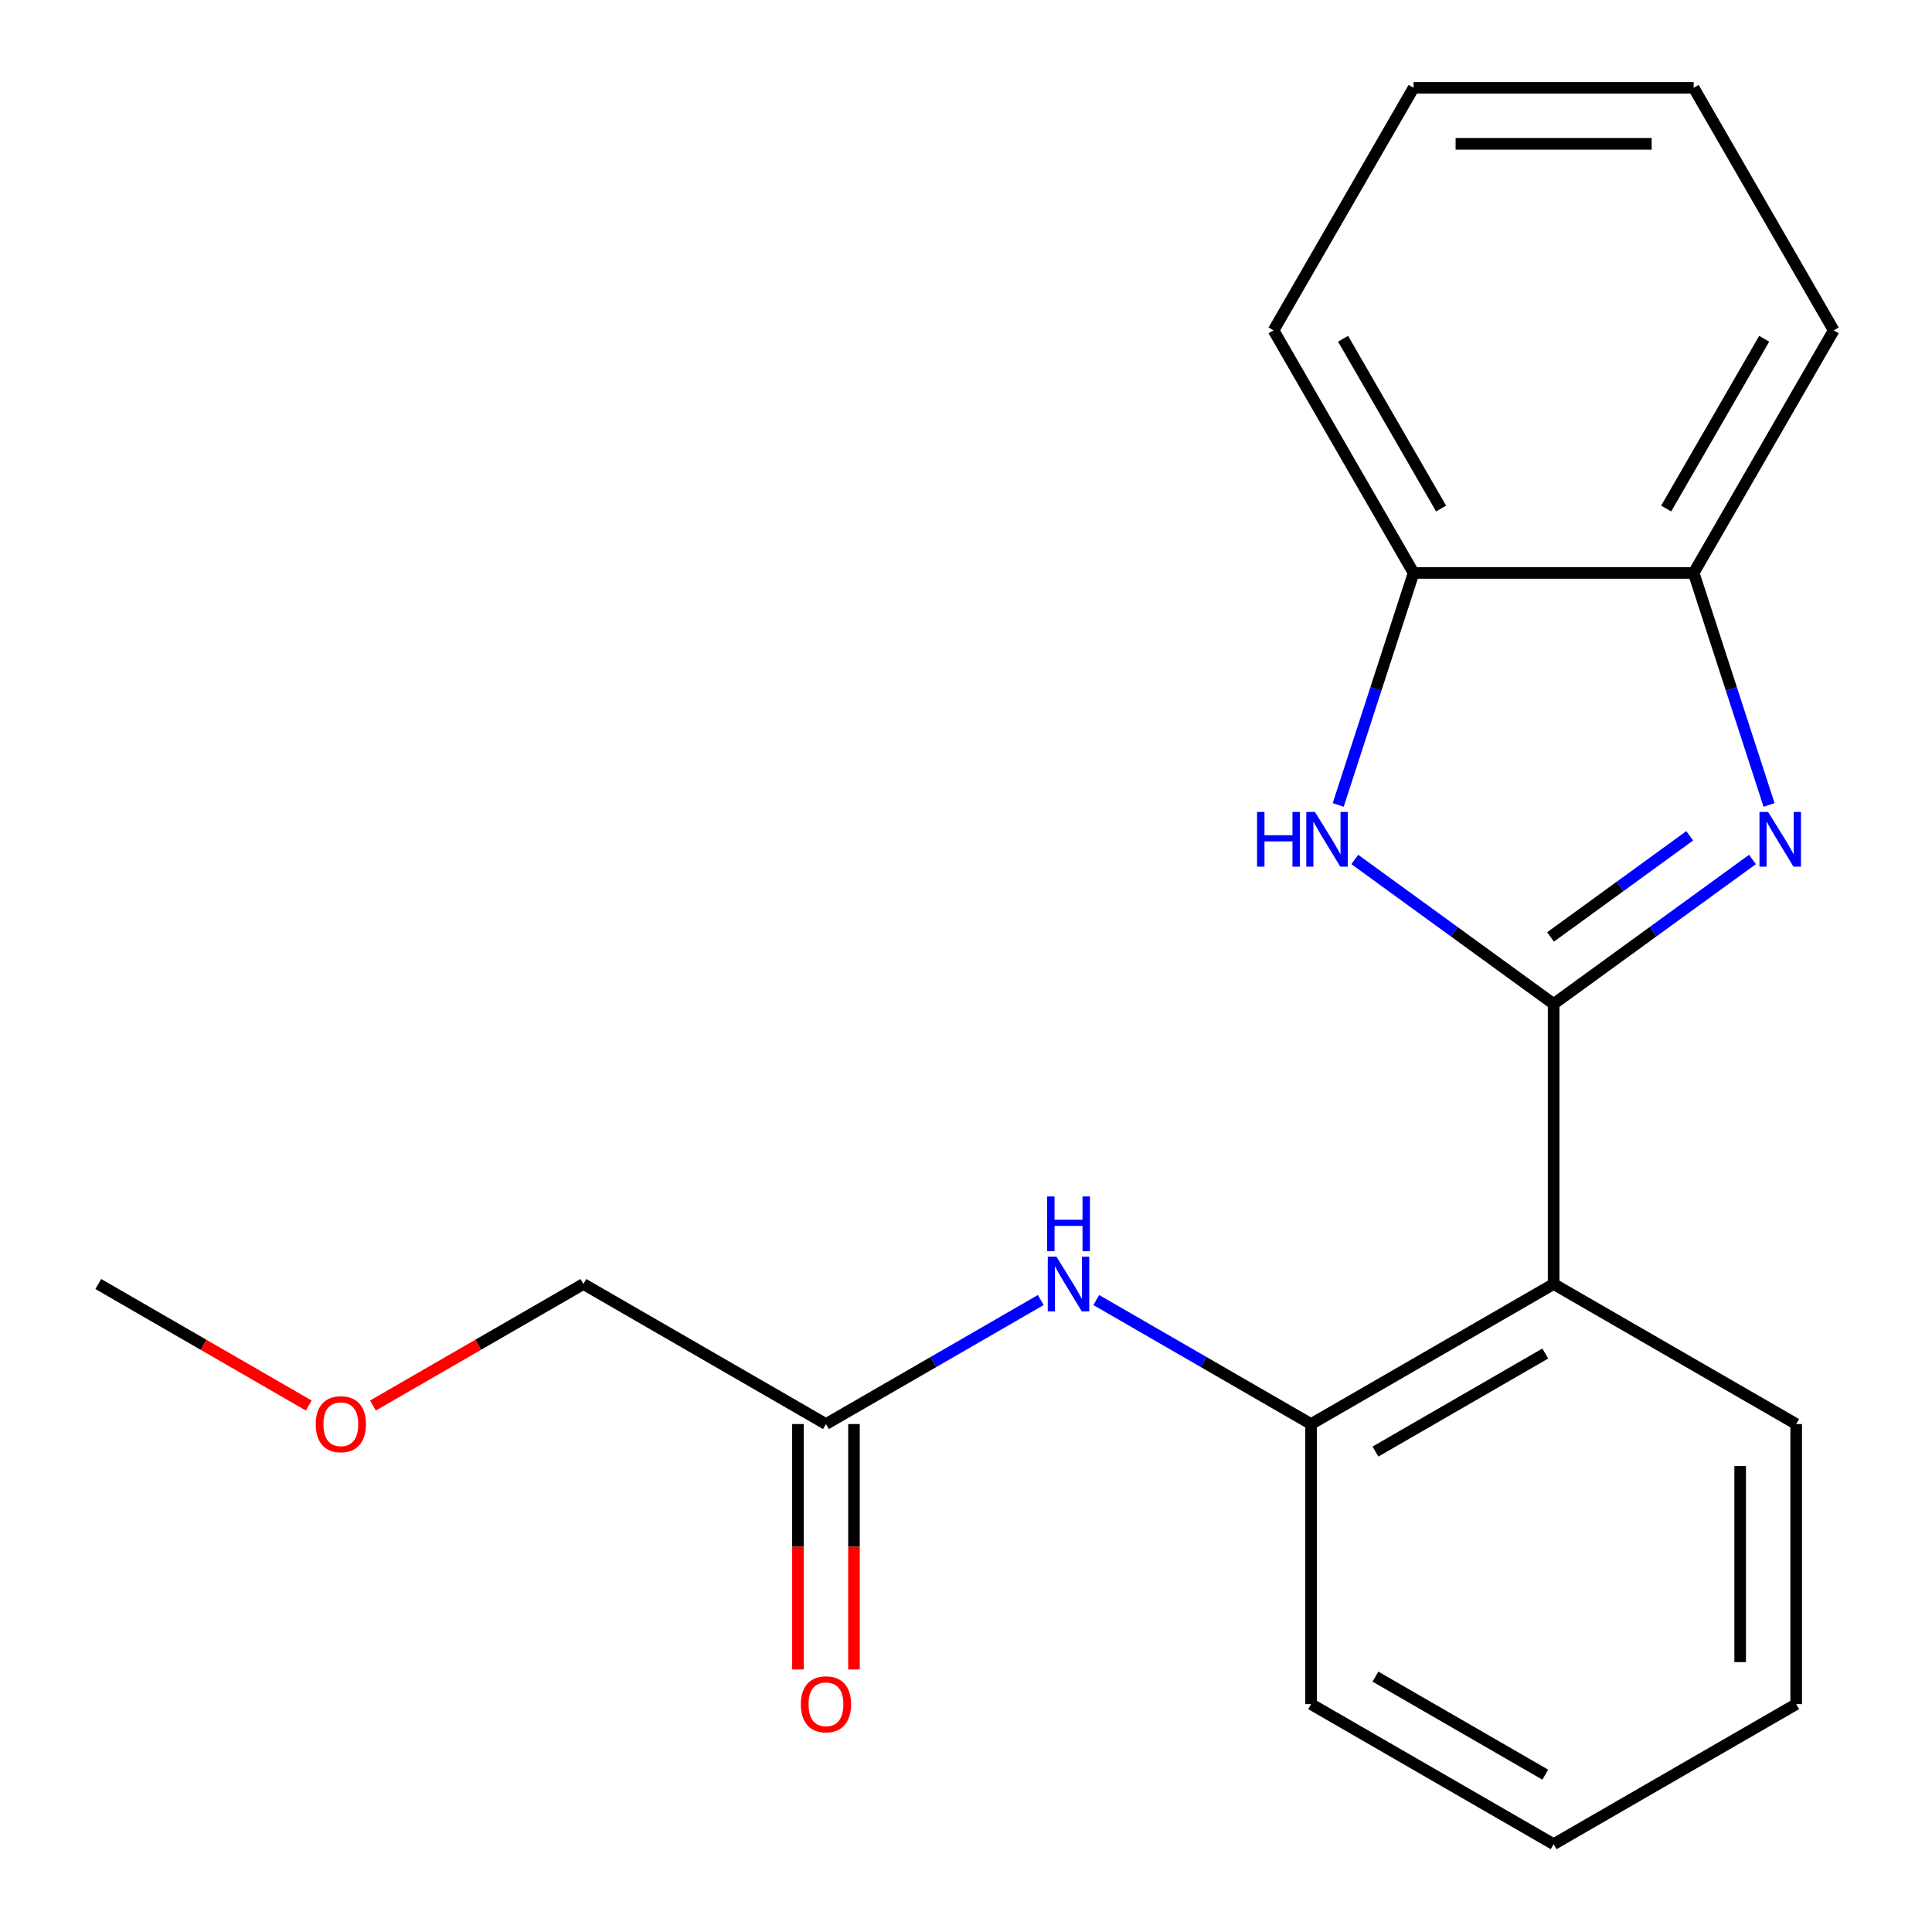 <?xml version='1.0' encoding='iso-8859-1'?>
<svg version='1.1' baseProfile='full'
              xmlns='http://www.w3.org/2000/svg'
                      xmlns:rdkit='http://www.rdkit.org/xml'
                      xmlns:xlink='http://www.w3.org/1999/xlink'
                  xml:space='preserve'
width='1000px' height='1000px' viewBox='0 0 1000 1000'>
<!-- END OF HEADER -->
<rect style='opacity:1.0;fill:#FFFFFF;stroke:none' width='1000' height='1000' x='0' y='0'> </rect>
<path class='bond-0' d='M 804.158,519.636 L 855.617,482.248' style='fill:none;fill-rule:evenodd;stroke:#000000;stroke-width:6px;stroke-linecap:butt;stroke-linejoin:miter;stroke-opacity:1' />
<path class='bond-0' d='M 855.617,482.248 L 907.077,444.861' style='fill:none;fill-rule:evenodd;stroke:#0000FF;stroke-width:6px;stroke-linecap:butt;stroke-linejoin:miter;stroke-opacity:1' />
<path class='bond-0' d='M 802.554,484.963 L 838.575,458.792' style='fill:none;fill-rule:evenodd;stroke:#000000;stroke-width:6px;stroke-linecap:butt;stroke-linejoin:miter;stroke-opacity:1' />
<path class='bond-0' d='M 838.575,458.792 L 874.597,432.62' style='fill:none;fill-rule:evenodd;stroke:#0000FF;stroke-width:6px;stroke-linecap:butt;stroke-linejoin:miter;stroke-opacity:1' />
<path class='bond-1' d='M 804.158,519.636 L 752.699,482.248' style='fill:none;fill-rule:evenodd;stroke:#000000;stroke-width:6px;stroke-linecap:butt;stroke-linejoin:miter;stroke-opacity:1' />
<path class='bond-1' d='M 752.699,482.248 L 701.239,444.861' style='fill:none;fill-rule:evenodd;stroke:#0000FF;stroke-width:6px;stroke-linecap:butt;stroke-linejoin:miter;stroke-opacity:1' />
<path class='bond-2' d='M 804.158,519.636 L 804.158,664.606' style='fill:none;fill-rule:evenodd;stroke:#000000;stroke-width:6px;stroke-linecap:butt;stroke-linejoin:miter;stroke-opacity:1' />
<path class='bond-4' d='M 915.663,416.64 L 896.153,356.595' style='fill:none;fill-rule:evenodd;stroke:#0000FF;stroke-width:6px;stroke-linecap:butt;stroke-linejoin:miter;stroke-opacity:1' />
<path class='bond-4' d='M 896.153,356.595 L 876.643,296.55' style='fill:none;fill-rule:evenodd;stroke:#000000;stroke-width:6px;stroke-linecap:butt;stroke-linejoin:miter;stroke-opacity:1' />
<path class='bond-5' d='M 692.653,416.64 L 712.163,356.595' style='fill:none;fill-rule:evenodd;stroke:#0000FF;stroke-width:6px;stroke-linecap:butt;stroke-linejoin:miter;stroke-opacity:1' />
<path class='bond-5' d='M 712.163,356.595 L 731.673,296.55' style='fill:none;fill-rule:evenodd;stroke:#000000;stroke-width:6px;stroke-linecap:butt;stroke-linejoin:miter;stroke-opacity:1' />
<path class='bond-3' d='M 804.158,664.606 L 678.61,737.091' style='fill:none;fill-rule:evenodd;stroke:#000000;stroke-width:6px;stroke-linecap:butt;stroke-linejoin:miter;stroke-opacity:1' />
<path class='bond-3' d='M 799.823,700.588 L 711.939,751.327' style='fill:none;fill-rule:evenodd;stroke:#000000;stroke-width:6px;stroke-linecap:butt;stroke-linejoin:miter;stroke-opacity:1' />
<path class='bond-9' d='M 804.158,664.606 L 929.706,737.091' style='fill:none;fill-rule:evenodd;stroke:#000000;stroke-width:6px;stroke-linecap:butt;stroke-linejoin:miter;stroke-opacity:1' />
<path class='bond-6' d='M 678.61,737.091 L 623.019,704.995' style='fill:none;fill-rule:evenodd;stroke:#000000;stroke-width:6px;stroke-linecap:butt;stroke-linejoin:miter;stroke-opacity:1' />
<path class='bond-6' d='M 623.019,704.995 L 567.427,672.899' style='fill:none;fill-rule:evenodd;stroke:#0000FF;stroke-width:6px;stroke-linecap:butt;stroke-linejoin:miter;stroke-opacity:1' />
<path class='bond-10' d='M 678.61,737.091 L 678.61,882.06' style='fill:none;fill-rule:evenodd;stroke:#000000;stroke-width:6px;stroke-linecap:butt;stroke-linejoin:miter;stroke-opacity:1' />
<path class='bond-13' d='M 876.643,296.55 L 949.128,171.002' style='fill:none;fill-rule:evenodd;stroke:#000000;stroke-width:6px;stroke-linecap:butt;stroke-linejoin:miter;stroke-opacity:1' />
<path class='bond-13' d='M 862.406,263.221 L 913.146,175.337' style='fill:none;fill-rule:evenodd;stroke:#000000;stroke-width:6px;stroke-linecap:butt;stroke-linejoin:miter;stroke-opacity:1' />
<path class='bond-20' d='M 876.643,296.55 L 731.673,296.55' style='fill:none;fill-rule:evenodd;stroke:#000000;stroke-width:6px;stroke-linecap:butt;stroke-linejoin:miter;stroke-opacity:1' />
<path class='bond-14' d='M 731.673,296.55 L 659.188,171.002' style='fill:none;fill-rule:evenodd;stroke:#000000;stroke-width:6px;stroke-linecap:butt;stroke-linejoin:miter;stroke-opacity:1' />
<path class='bond-14' d='M 745.91,263.221 L 695.17,175.337' style='fill:none;fill-rule:evenodd;stroke:#000000;stroke-width:6px;stroke-linecap:butt;stroke-linejoin:miter;stroke-opacity:1' />
<path class='bond-7' d='M 538.698,672.899 L 483.107,704.995' style='fill:none;fill-rule:evenodd;stroke:#0000FF;stroke-width:6px;stroke-linecap:butt;stroke-linejoin:miter;stroke-opacity:1' />
<path class='bond-7' d='M 483.107,704.995 L 427.515,737.091' style='fill:none;fill-rule:evenodd;stroke:#000000;stroke-width:6px;stroke-linecap:butt;stroke-linejoin:miter;stroke-opacity:1' />
<path class='bond-8' d='M 413.018,737.091 L 413.018,800.603' style='fill:none;fill-rule:evenodd;stroke:#000000;stroke-width:6px;stroke-linecap:butt;stroke-linejoin:miter;stroke-opacity:1' />
<path class='bond-8' d='M 413.018,800.603 L 413.018,864.116' style='fill:none;fill-rule:evenodd;stroke:#FF0000;stroke-width:6px;stroke-linecap:butt;stroke-linejoin:miter;stroke-opacity:1' />
<path class='bond-8' d='M 442.012,737.091 L 442.012,800.603' style='fill:none;fill-rule:evenodd;stroke:#000000;stroke-width:6px;stroke-linecap:butt;stroke-linejoin:miter;stroke-opacity:1' />
<path class='bond-8' d='M 442.012,800.603 L 442.012,864.116' style='fill:none;fill-rule:evenodd;stroke:#FF0000;stroke-width:6px;stroke-linecap:butt;stroke-linejoin:miter;stroke-opacity:1' />
<path class='bond-11' d='M 427.515,737.091 L 301.967,664.606' style='fill:none;fill-rule:evenodd;stroke:#000000;stroke-width:6px;stroke-linecap:butt;stroke-linejoin:miter;stroke-opacity:1' />
<path class='bond-16' d='M 929.706,737.091 L 929.706,882.06' style='fill:none;fill-rule:evenodd;stroke:#000000;stroke-width:6px;stroke-linecap:butt;stroke-linejoin:miter;stroke-opacity:1' />
<path class='bond-16' d='M 900.712,758.836 L 900.712,860.315' style='fill:none;fill-rule:evenodd;stroke:#000000;stroke-width:6px;stroke-linecap:butt;stroke-linejoin:miter;stroke-opacity:1' />
<path class='bond-21' d='M 678.61,882.06 L 804.158,954.545' style='fill:none;fill-rule:evenodd;stroke:#000000;stroke-width:6px;stroke-linecap:butt;stroke-linejoin:miter;stroke-opacity:1' />
<path class='bond-21' d='M 711.939,867.824 L 799.823,918.563' style='fill:none;fill-rule:evenodd;stroke:#000000;stroke-width:6px;stroke-linecap:butt;stroke-linejoin:miter;stroke-opacity:1' />
<path class='bond-12' d='M 301.967,664.606 L 247.506,696.049' style='fill:none;fill-rule:evenodd;stroke:#000000;stroke-width:6px;stroke-linecap:butt;stroke-linejoin:miter;stroke-opacity:1' />
<path class='bond-12' d='M 247.506,696.049 L 193.044,727.493' style='fill:none;fill-rule:evenodd;stroke:#FF0000;stroke-width:6px;stroke-linecap:butt;stroke-linejoin:miter;stroke-opacity:1' />
<path class='bond-15' d='M 159.795,727.493 L 105.334,696.049' style='fill:none;fill-rule:evenodd;stroke:#FF0000;stroke-width:6px;stroke-linecap:butt;stroke-linejoin:miter;stroke-opacity:1' />
<path class='bond-15' d='M 105.334,696.049 L 50.872,664.606' style='fill:none;fill-rule:evenodd;stroke:#000000;stroke-width:6px;stroke-linecap:butt;stroke-linejoin:miter;stroke-opacity:1' />
<path class='bond-18' d='M 949.128,171.002 L 876.643,45.455' style='fill:none;fill-rule:evenodd;stroke:#000000;stroke-width:6px;stroke-linecap:butt;stroke-linejoin:miter;stroke-opacity:1' />
<path class='bond-19' d='M 659.188,171.002 L 731.673,45.455' style='fill:none;fill-rule:evenodd;stroke:#000000;stroke-width:6px;stroke-linecap:butt;stroke-linejoin:miter;stroke-opacity:1' />
<path class='bond-17' d='M 929.706,882.06 L 804.158,954.545' style='fill:none;fill-rule:evenodd;stroke:#000000;stroke-width:6px;stroke-linecap:butt;stroke-linejoin:miter;stroke-opacity:1' />
<path class='bond-22' d='M 876.643,45.455 L 731.673,45.455' style='fill:none;fill-rule:evenodd;stroke:#000000;stroke-width:6px;stroke-linecap:butt;stroke-linejoin:miter;stroke-opacity:1' />
<path class='bond-22' d='M 854.897,74.448 L 753.419,74.448' style='fill:none;fill-rule:evenodd;stroke:#000000;stroke-width:6px;stroke-linecap:butt;stroke-linejoin:miter;stroke-opacity:1' />
<path  class='atom-1' d='M 915.181 420.264
L 924.461 435.264
Q 925.381 436.744, 926.861 439.424
Q 928.341 442.104, 928.421 442.264
L 928.421 420.264
L 932.181 420.264
L 932.181 448.584
L 928.301 448.584
L 918.341 432.184
Q 917.181 430.264, 915.941 428.064
Q 914.741 425.864, 914.381 425.184
L 914.381 448.584
L 910.701 448.584
L 910.701 420.264
L 915.181 420.264
' fill='#0000FF'/>
<path  class='atom-2' d='M 650.655 420.264
L 654.495 420.264
L 654.495 432.304
L 668.975 432.304
L 668.975 420.264
L 672.815 420.264
L 672.815 448.584
L 668.975 448.584
L 668.975 435.504
L 654.495 435.504
L 654.495 448.584
L 650.655 448.584
L 650.655 420.264
' fill='#0000FF'/>
<path  class='atom-2' d='M 680.615 420.264
L 689.895 435.264
Q 690.815 436.744, 692.295 439.424
Q 693.775 442.104, 693.855 442.264
L 693.855 420.264
L 697.615 420.264
L 697.615 448.584
L 693.735 448.584
L 683.775 432.184
Q 682.615 430.264, 681.375 428.064
Q 680.175 425.864, 679.815 425.184
L 679.815 448.584
L 676.135 448.584
L 676.135 420.264
L 680.615 420.264
' fill='#0000FF'/>
<path  class='atom-7' d='M 546.803 650.446
L 556.083 665.446
Q 557.003 666.926, 558.483 669.606
Q 559.963 672.286, 560.043 672.446
L 560.043 650.446
L 563.803 650.446
L 563.803 678.766
L 559.923 678.766
L 549.963 662.366
Q 548.803 660.446, 547.563 658.246
Q 546.363 656.046, 546.003 655.366
L 546.003 678.766
L 542.323 678.766
L 542.323 650.446
L 546.803 650.446
' fill='#0000FF'/>
<path  class='atom-7' d='M 541.983 619.294
L 545.823 619.294
L 545.823 631.334
L 560.303 631.334
L 560.303 619.294
L 564.143 619.294
L 564.143 647.614
L 560.303 647.614
L 560.303 634.534
L 545.823 634.534
L 545.823 647.614
L 541.983 647.614
L 541.983 619.294
' fill='#0000FF'/>
<path  class='atom-9' d='M 414.515 882.14
Q 414.515 875.34, 417.875 871.54
Q 421.235 867.74, 427.515 867.74
Q 433.795 867.74, 437.155 871.54
Q 440.515 875.34, 440.515 882.14
Q 440.515 889.02, 437.115 892.94
Q 433.715 896.82, 427.515 896.82
Q 421.275 896.82, 417.875 892.94
Q 414.515 889.06, 414.515 882.14
M 427.515 893.62
Q 431.835 893.62, 434.155 890.74
Q 436.515 887.82, 436.515 882.14
Q 436.515 876.58, 434.155 873.78
Q 431.835 870.94, 427.515 870.94
Q 423.195 870.94, 420.835 873.74
Q 418.515 876.54, 418.515 882.14
Q 418.515 887.86, 420.835 890.74
Q 423.195 893.62, 427.515 893.62
' fill='#FF0000'/>
<path  class='atom-13' d='M 163.42 737.171
Q 163.42 730.371, 166.78 726.571
Q 170.14 722.771, 176.42 722.771
Q 182.7 722.771, 186.06 726.571
Q 189.42 730.371, 189.42 737.171
Q 189.42 744.051, 186.02 747.971
Q 182.62 751.851, 176.42 751.851
Q 170.18 751.851, 166.78 747.971
Q 163.42 744.091, 163.42 737.171
M 176.42 748.651
Q 180.74 748.651, 183.06 745.771
Q 185.42 742.851, 185.42 737.171
Q 185.42 731.611, 183.06 728.811
Q 180.74 725.971, 176.42 725.971
Q 172.1 725.971, 169.74 728.771
Q 167.42 731.571, 167.42 737.171
Q 167.42 742.891, 169.74 745.771
Q 172.1 748.651, 176.42 748.651
' fill='#FF0000'/>
</svg>
